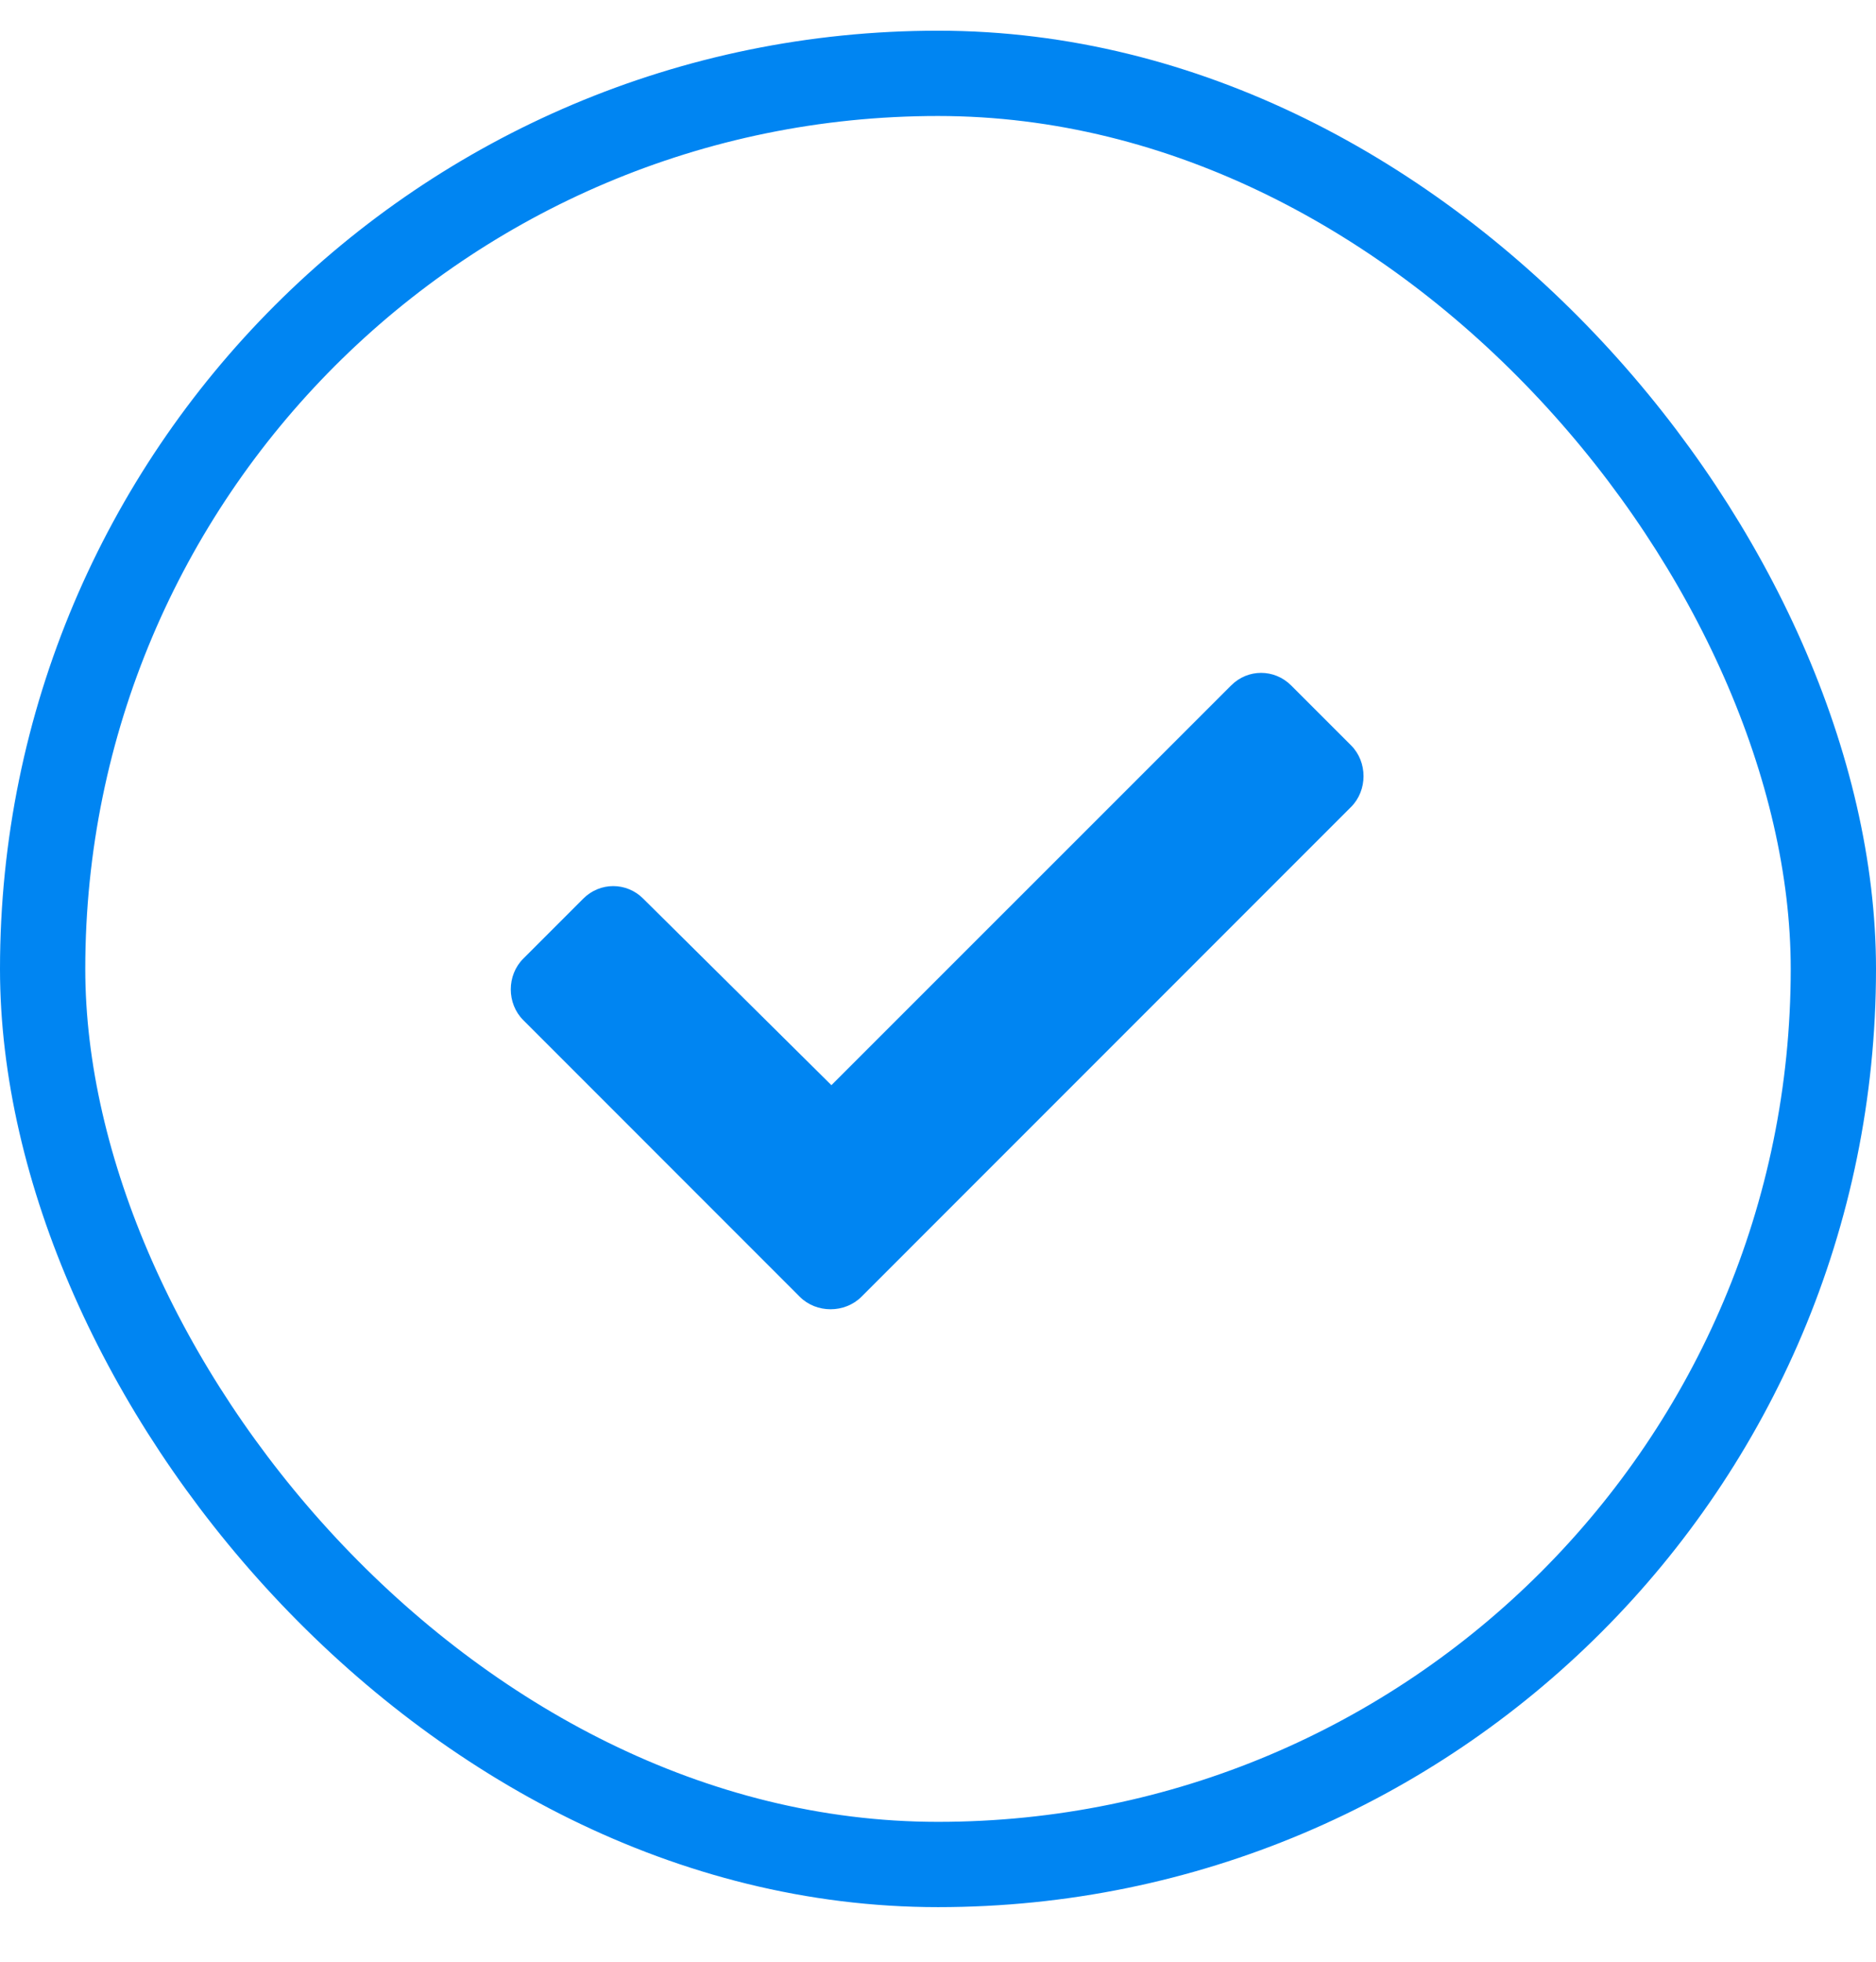 <svg width="22" height="23" viewBox="0 0 22 23" fill="none" xmlns="http://www.w3.org/2000/svg">
<path d="M9.379 15.204L6.137 11.961C5.941 11.766 5.941 11.434 6.137 11.239L6.84 10.536C7.035 10.34 7.348 10.34 7.543 10.536L9.75 12.723L14.438 8.036C14.633 7.84 14.945 7.84 15.141 8.036L15.844 8.739C16.039 8.934 16.039 9.266 15.844 9.461L10.102 15.204C9.906 15.399 9.574 15.399 9.379 15.204Z" fill="#0085F2"/>
<rect x="0.5" y="0.86" width="21" height="21" rx="10.5" stroke="#0085F2"/>
</svg>
